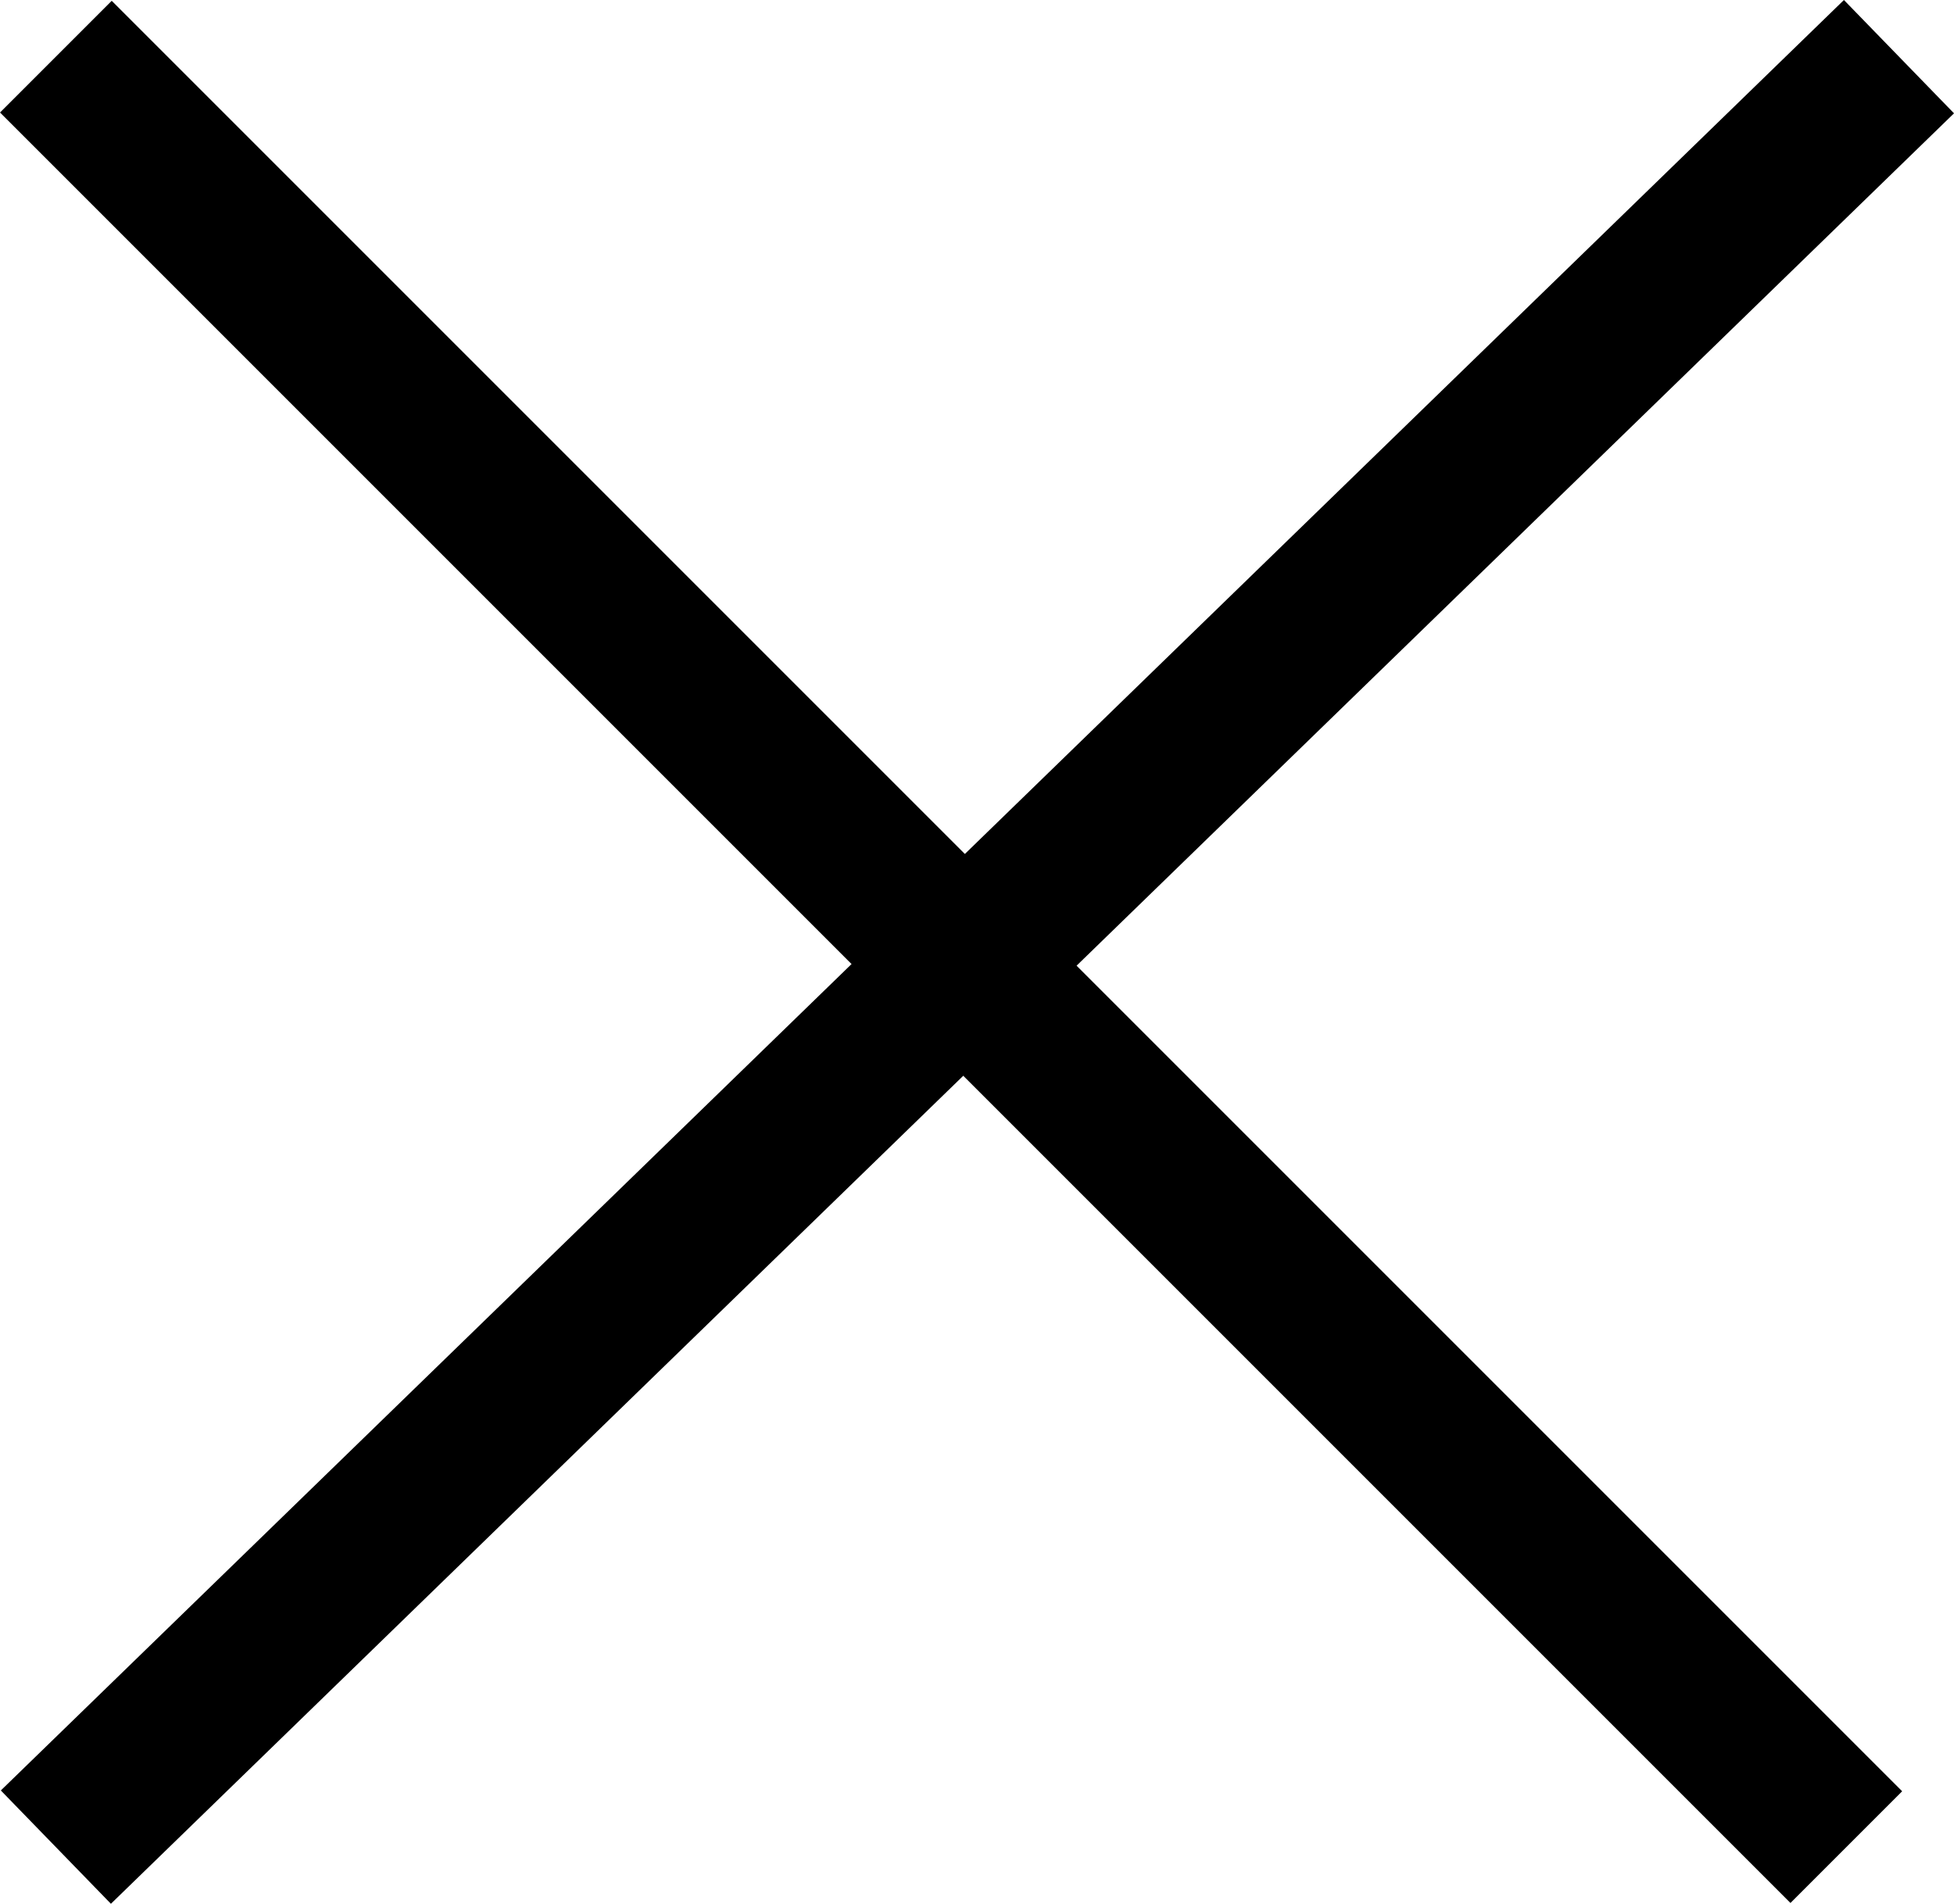 <svg xmlns="http://www.w3.org/2000/svg" width="37.106" height="36.152" viewBox="0 0 37.106 36.152">
  <g id="Group_42" data-name="Group 42" transform="translate(-148.439 -61.924)">
    <line id="Line_12" data-name="Line 12" x2="34" y2="34" transform="translate(149.5 63)" fill="none" stroke="#000" stroke-width="3"/>
    <line id="Line_13" data-name="Line 13" x1="35" y2="34" transform="translate(149.5 63)" fill="none" stroke="#000" stroke-width="3"/>
  </g>
</svg>

